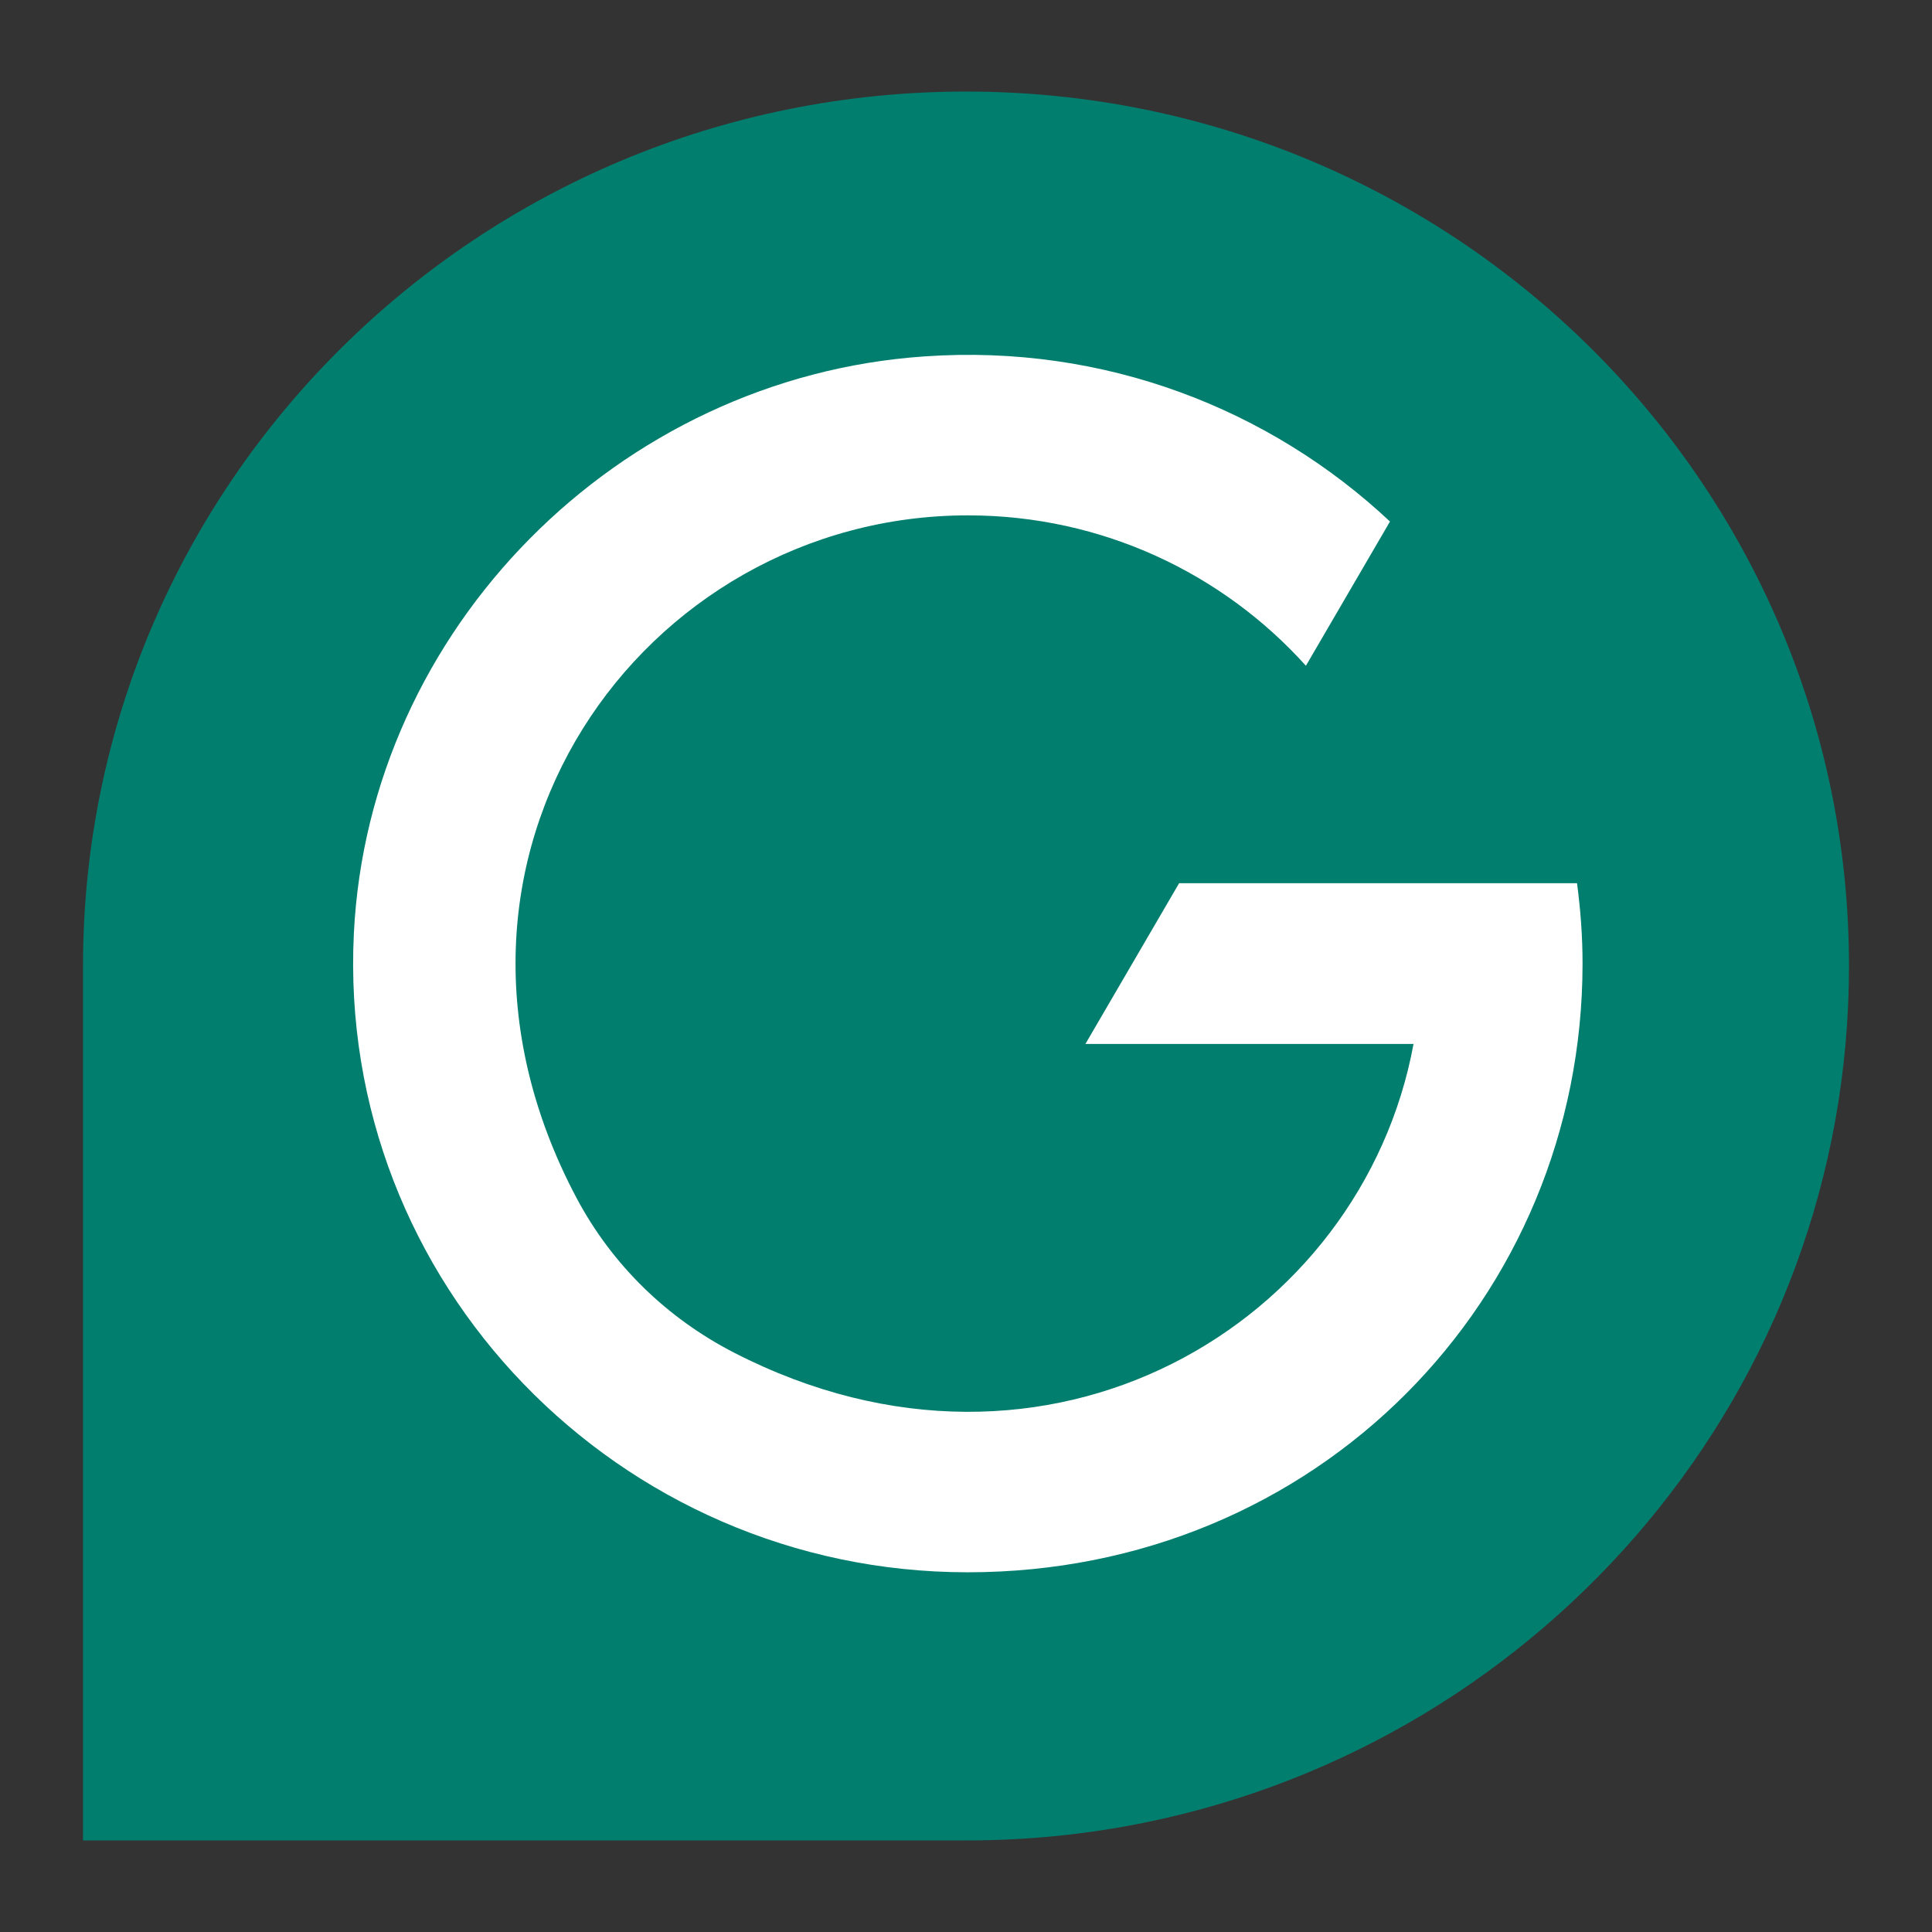 <svg width="64" height="64" viewBox="0 0 64 64" fill="none" xmlns="http://www.w3.org/2000/svg">
<rect x="0" y="0" width="64" height="64" fill="#333333" stroke="none"/>
<path d="M2.75 32.001C2.75 16 15.844 3.033 32.001 3.033C48.159 3.033 61.25 16 61.25 32.001C61.25 46 51.229 57.677 37.9 60.38C35.996 60.767 34.023 60.967 32.009 60.967H2.75V32.001Z" fill="#027E6F"/>
<path d="M52.241 29.257H39.06L35.956 34.582H46.825C45.121 43.843 34.722 50.148 24.329 44.815C22.094 43.669 20.275 41.898 19.099 39.685C13.12 28.413 21.288 17.072 32.065 17.072C36.509 17.072 40.511 18.999 43.26 22.054L46.045 17.276C42.077 13.556 36.6 11.39 30.628 11.806C20.46 12.5 12.217 20.847 11.722 30.925C11.158 42.497 20.498 52.084 32.059 52.084C43.619 52.084 52.424 43.034 52.424 31.915C52.424 31.011 52.356 30.125 52.241 29.257Z" fill="white"/>
</svg>
